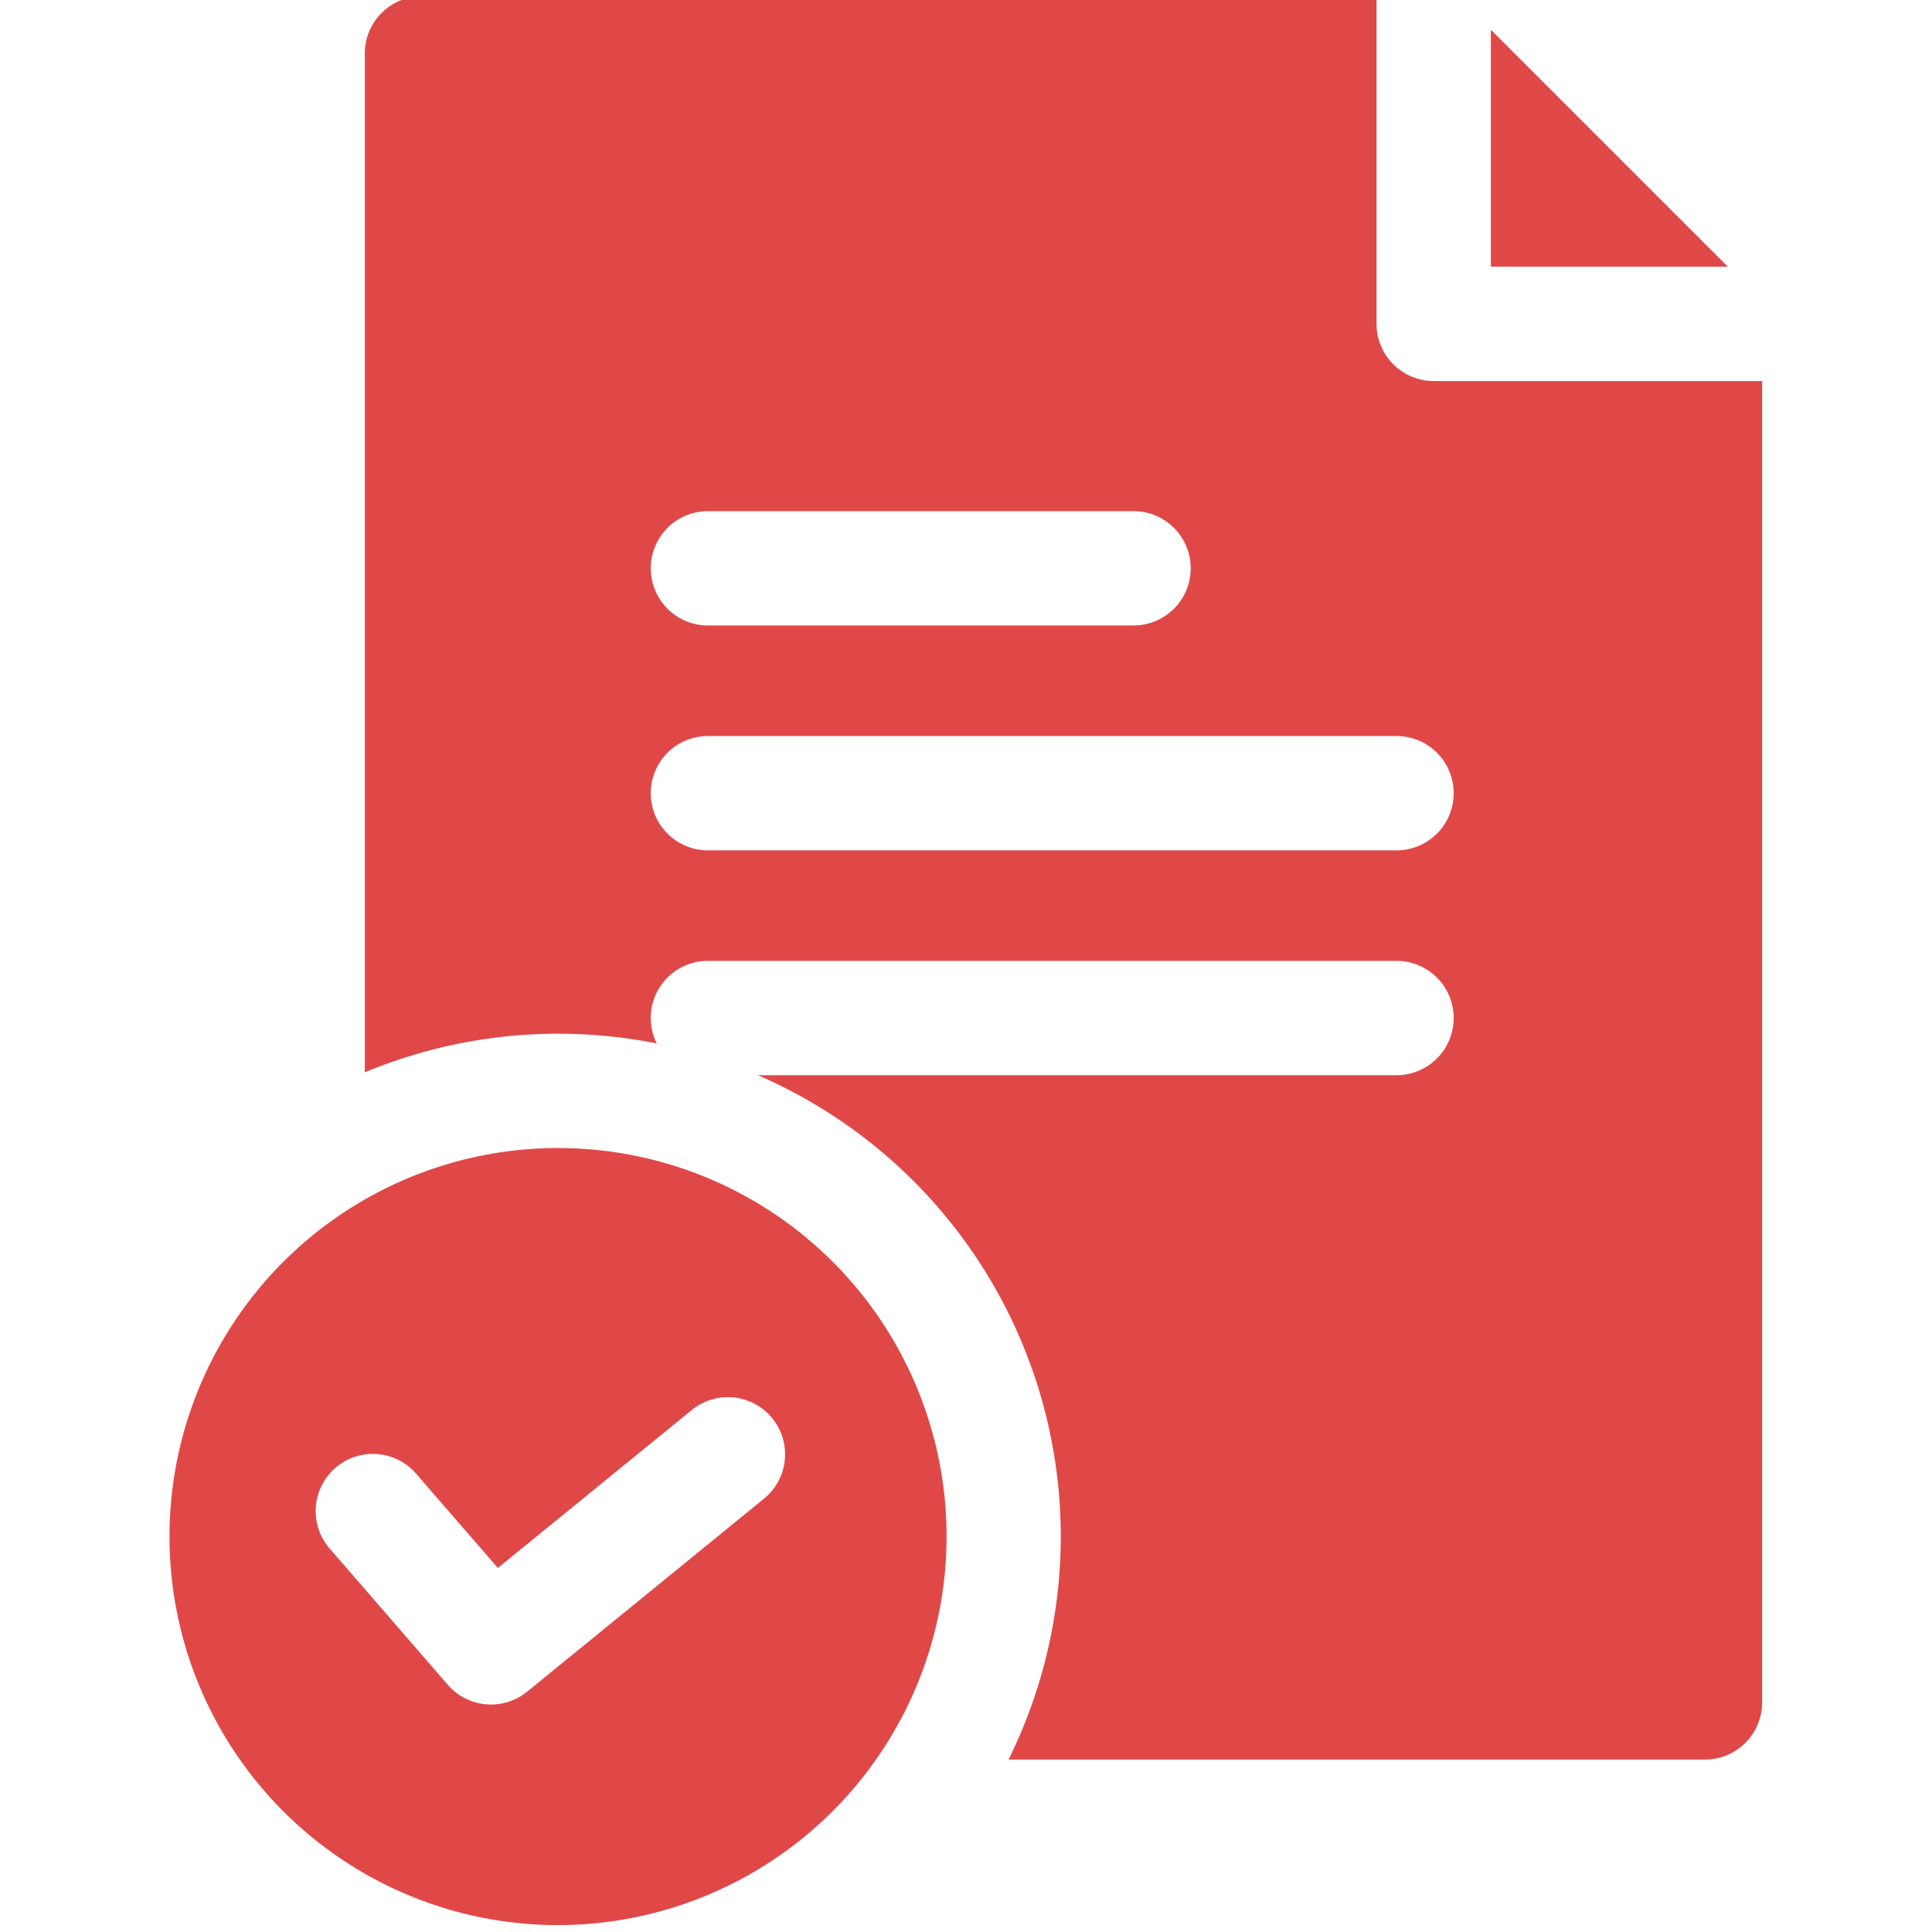 <svg xmlns="http://www.w3.org/2000/svg" xmlns:xlink="http://www.w3.org/1999/xlink" width="83" height="83" viewBox="0 0 83 83">
  <defs>
    <clipPath id="clip-path">
      <rect id="Rectangle_7970" data-name="Rectangle 7970" width="83" height="83" transform="translate(0 0.149)" fill="#fff"/>
    </clipPath>
  </defs>
  <g id="_1" data-name="1" transform="translate(14115 -646)">
    <g id="Group_18577" data-name="Group 18577">
      <rect id="Rectangle_7964" data-name="Rectangle 7964" width="83" height="83" transform="translate(-14115 646)" fill="none"/>
      <g id="correct_1" data-name="correct 1" transform="translate(-14115 645.851)" clip-path="url(#clip-path)">
        <path id="Path_65548" data-name="Path 65548" d="M77.291,11.87H87.472L77.291,1.69Z" transform="translate(-13.243 -0.264)" fill="#e04848"/>
        <path id="Path_65549" data-name="Path 65549" d="M64.833,16.485a2.456,2.456,0,0,1-2.455-2.456V-.046H21.37A2.456,2.456,0,0,0,18.914,2.41V46.184a21.627,21.627,0,0,1,12.544-1.24,2.451,2.451,0,0,1,2.2-3.548H63.236a2.456,2.456,0,1,1,0,4.912H35.8a21.593,21.593,0,0,1,10.768,29.4H76.488a2.456,2.456,0,0,0,2.456-2.456V16.485ZM54.394,24.531a2.456,2.456,0,0,1-2.456,2.456H33.655a2.456,2.456,0,1,1,0-4.912H51.938A2.456,2.456,0,0,1,54.394,24.531Zm8.842,12.117H33.655a2.456,2.456,0,1,1,0-4.912H63.236a2.456,2.456,0,0,1,0,4.912Z" transform="translate(-3.241 0.033)" fill="#e04848"/>
        <path id="Path_65550" data-name="Path 65550" d="M42.172,76.36A16.692,16.692,0,1,0,25.48,93.051,16.71,16.71,0,0,0,42.172,76.36ZM24.149,83.025a2.456,2.456,0,0,1-3.406-.3l-5.065-5.842a2.456,2.456,0,1,1,3.711-3.218l3.506,4.043,8.348-6.8a2.456,2.456,0,0,1,3.1,3.81Z" transform="translate(-1.506 -10.198)" fill="#e04848"/>
      </g>
    </g>
  </g>
</svg>
